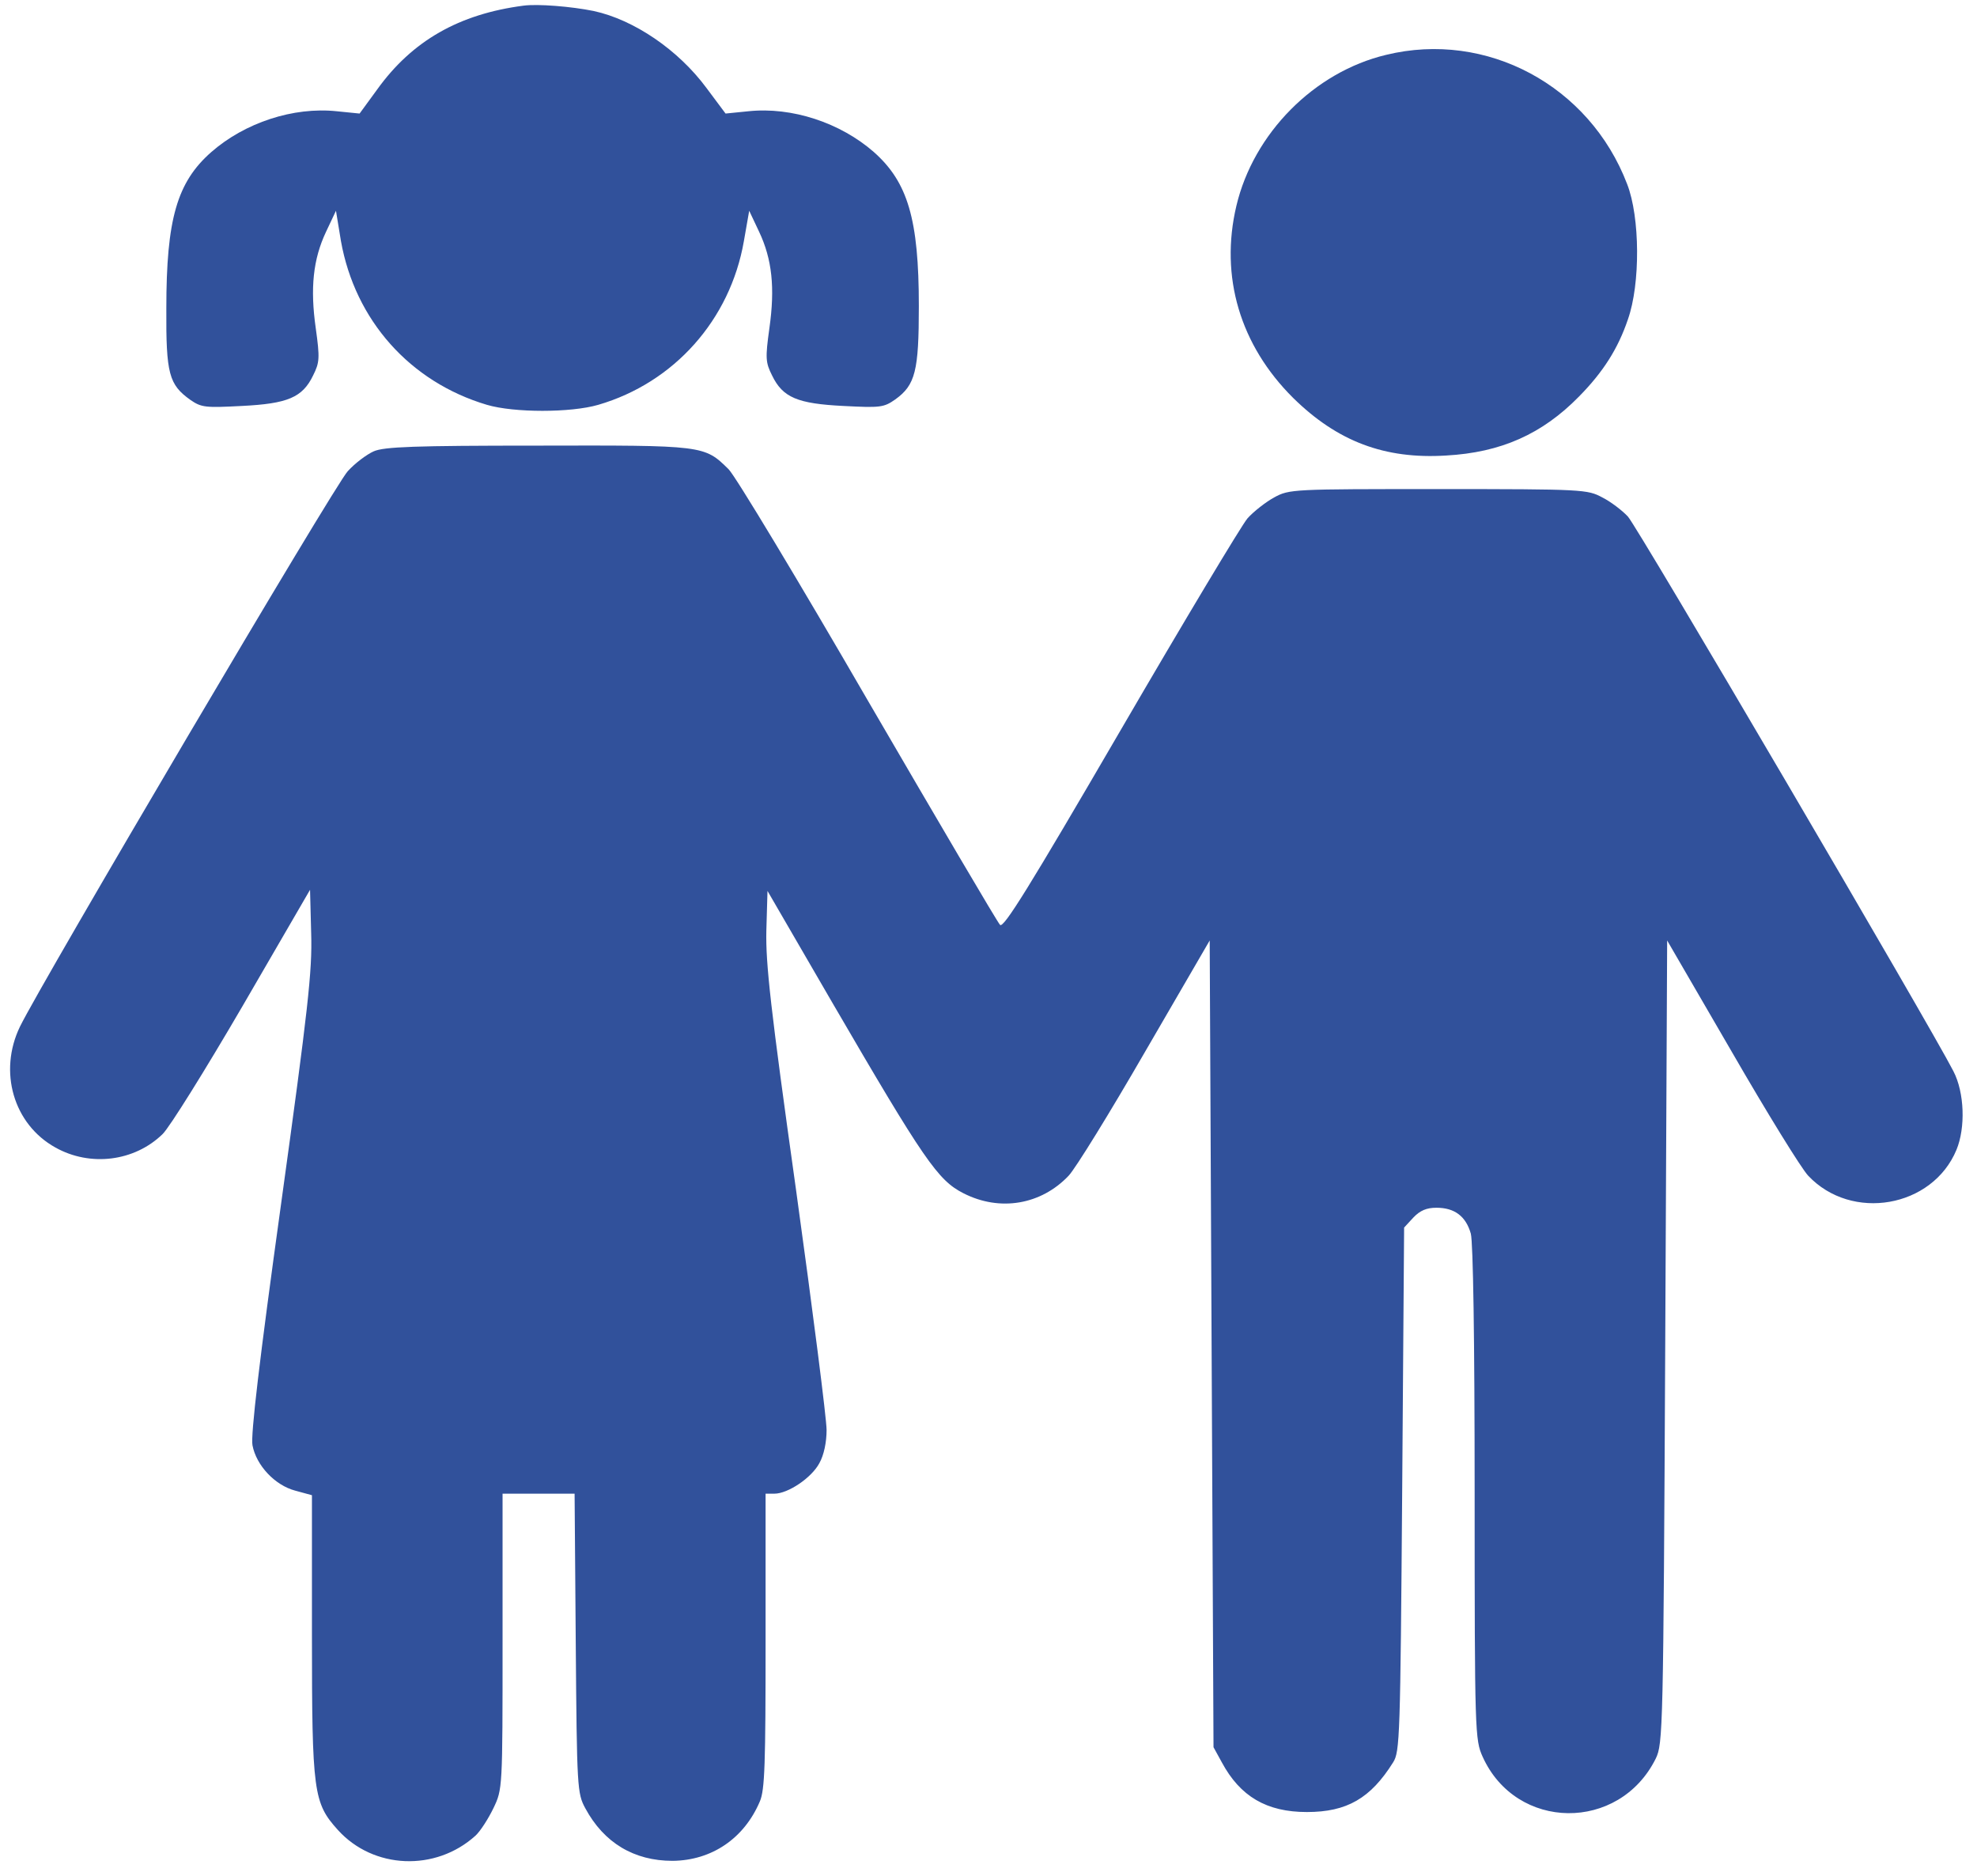 <svg xmlns="http://www.w3.org/2000/svg" fill="none" viewBox="0 0 98 93" height="93" width="98">
<path fill="#31519B" d="M25.951 0.28C22.757 0.696 20.433 2.018 18.695 4.437L17.825 5.628L16.692 5.514C14.537 5.288 12.138 6.081 10.475 7.536C8.774 9.029 8.245 10.862 8.245 15.284C8.226 18.534 8.377 19.063 9.435 19.819C9.983 20.197 10.172 20.216 11.986 20.121C14.254 20.008 14.991 19.706 15.52 18.61C15.841 17.967 15.86 17.759 15.652 16.267C15.369 14.282 15.52 12.846 16.163 11.486L16.654 10.446L16.899 11.939C17.599 15.87 20.32 18.931 24.137 20.065C25.479 20.462 28.294 20.462 29.655 20.065C33.415 18.969 36.193 15.851 36.873 11.958L37.138 10.446L37.629 11.486C38.272 12.846 38.423 14.263 38.139 16.267C37.931 17.759 37.95 17.967 38.272 18.61C38.801 19.706 39.538 20.008 41.805 20.121C43.638 20.216 43.808 20.197 44.375 19.8C45.377 19.082 45.547 18.383 45.547 15.171C45.547 10.862 44.999 9.029 43.317 7.536C41.654 6.081 39.254 5.288 37.1 5.514L35.966 5.628L35.021 4.362C33.623 2.472 31.431 0.979 29.428 0.545C28.313 0.318 26.65 0.186 25.951 0.28Z"></path>
<path fill="#31519B" d="M68.714 2.718C65.143 3.568 62.138 6.61 61.288 10.201C60.456 13.715 61.477 17.117 64.103 19.724C66.295 21.879 68.638 22.767 71.681 22.578C74.402 22.427 76.443 21.52 78.276 19.649C79.466 18.439 80.203 17.287 80.695 15.832C81.318 14.074 81.299 10.768 80.657 9.123C78.786 4.229 73.684 1.508 68.714 2.718Z"></path>
<path fill="#31519B" d="M18.524 22.37C18.184 22.521 17.599 22.956 17.24 23.353C16.616 23.995 2.047 48.712 0.989 50.885C-0.089 53.115 0.667 55.722 2.746 56.875C4.465 57.839 6.657 57.574 8.056 56.214C8.396 55.892 10.172 53.039 12.024 49.864L15.369 44.101L15.425 46.274C15.482 48.126 15.274 49.978 13.933 59.672C12.855 67.438 12.421 71.142 12.515 71.633C12.704 72.635 13.63 73.617 14.632 73.882L15.463 74.109V81.025C15.463 88.848 15.539 89.358 16.748 90.7C18.506 92.646 21.586 92.778 23.57 90.983C23.816 90.757 24.212 90.133 24.458 89.623C24.912 88.678 24.912 88.659 24.912 81.346V74.033H26.707H28.483L28.54 81.441C28.596 88.64 28.615 88.886 29.012 89.623C29.938 91.342 31.431 92.231 33.339 92.231C35.286 92.212 36.892 91.116 37.667 89.283C37.912 88.716 37.95 87.431 37.95 81.308V74.033H38.385C39.065 74.033 40.237 73.24 40.615 72.521C40.841 72.125 40.974 71.482 40.974 70.877C40.974 70.329 40.293 64.982 39.462 58.992C38.196 49.978 37.95 47.748 37.988 46.123L38.045 44.158L41.257 49.694C45.811 57.517 46.491 58.5 47.758 59.143C49.572 60.069 51.612 59.709 52.973 58.273C53.313 57.914 55.014 55.156 56.771 52.113L59.965 46.614L60.059 66.607L60.154 86.599L60.569 87.355C61.476 89.037 62.78 89.812 64.783 89.812C66.767 89.812 67.939 89.132 69.054 87.355C69.394 86.826 69.413 86.108 69.507 73.825L69.602 60.843L70.055 60.352C70.396 59.993 70.717 59.861 71.208 59.861C72.096 59.861 72.663 60.276 72.909 61.146C73.022 61.599 73.098 66.248 73.098 74.033C73.098 85.881 73.117 86.24 73.495 87.072C75.157 90.757 80.26 90.813 82.074 87.166C82.433 86.429 82.452 85.806 82.546 66.512L82.641 46.614L85.834 52.113C87.591 55.156 89.292 57.914 89.632 58.273C91.787 60.56 95.793 59.861 96.983 56.988C97.436 55.892 97.38 54.154 96.832 53.096C95.736 50.941 81.148 26.074 80.694 25.601C80.411 25.299 79.844 24.864 79.428 24.656C78.691 24.26 78.502 24.241 71.303 24.241C64.084 24.241 63.914 24.241 63.158 24.656C62.742 24.883 62.138 25.356 61.835 25.696C61.533 26.055 58.699 30.779 55.543 36.202C50.989 44.025 49.742 46.028 49.572 45.84C49.439 45.707 46.51 40.718 43.033 34.747C39.575 28.776 36.457 23.598 36.117 23.258C34.908 22.068 34.908 22.068 26.631 22.087C20.565 22.087 19.035 22.143 18.524 22.37Z"></path>
</svg>

